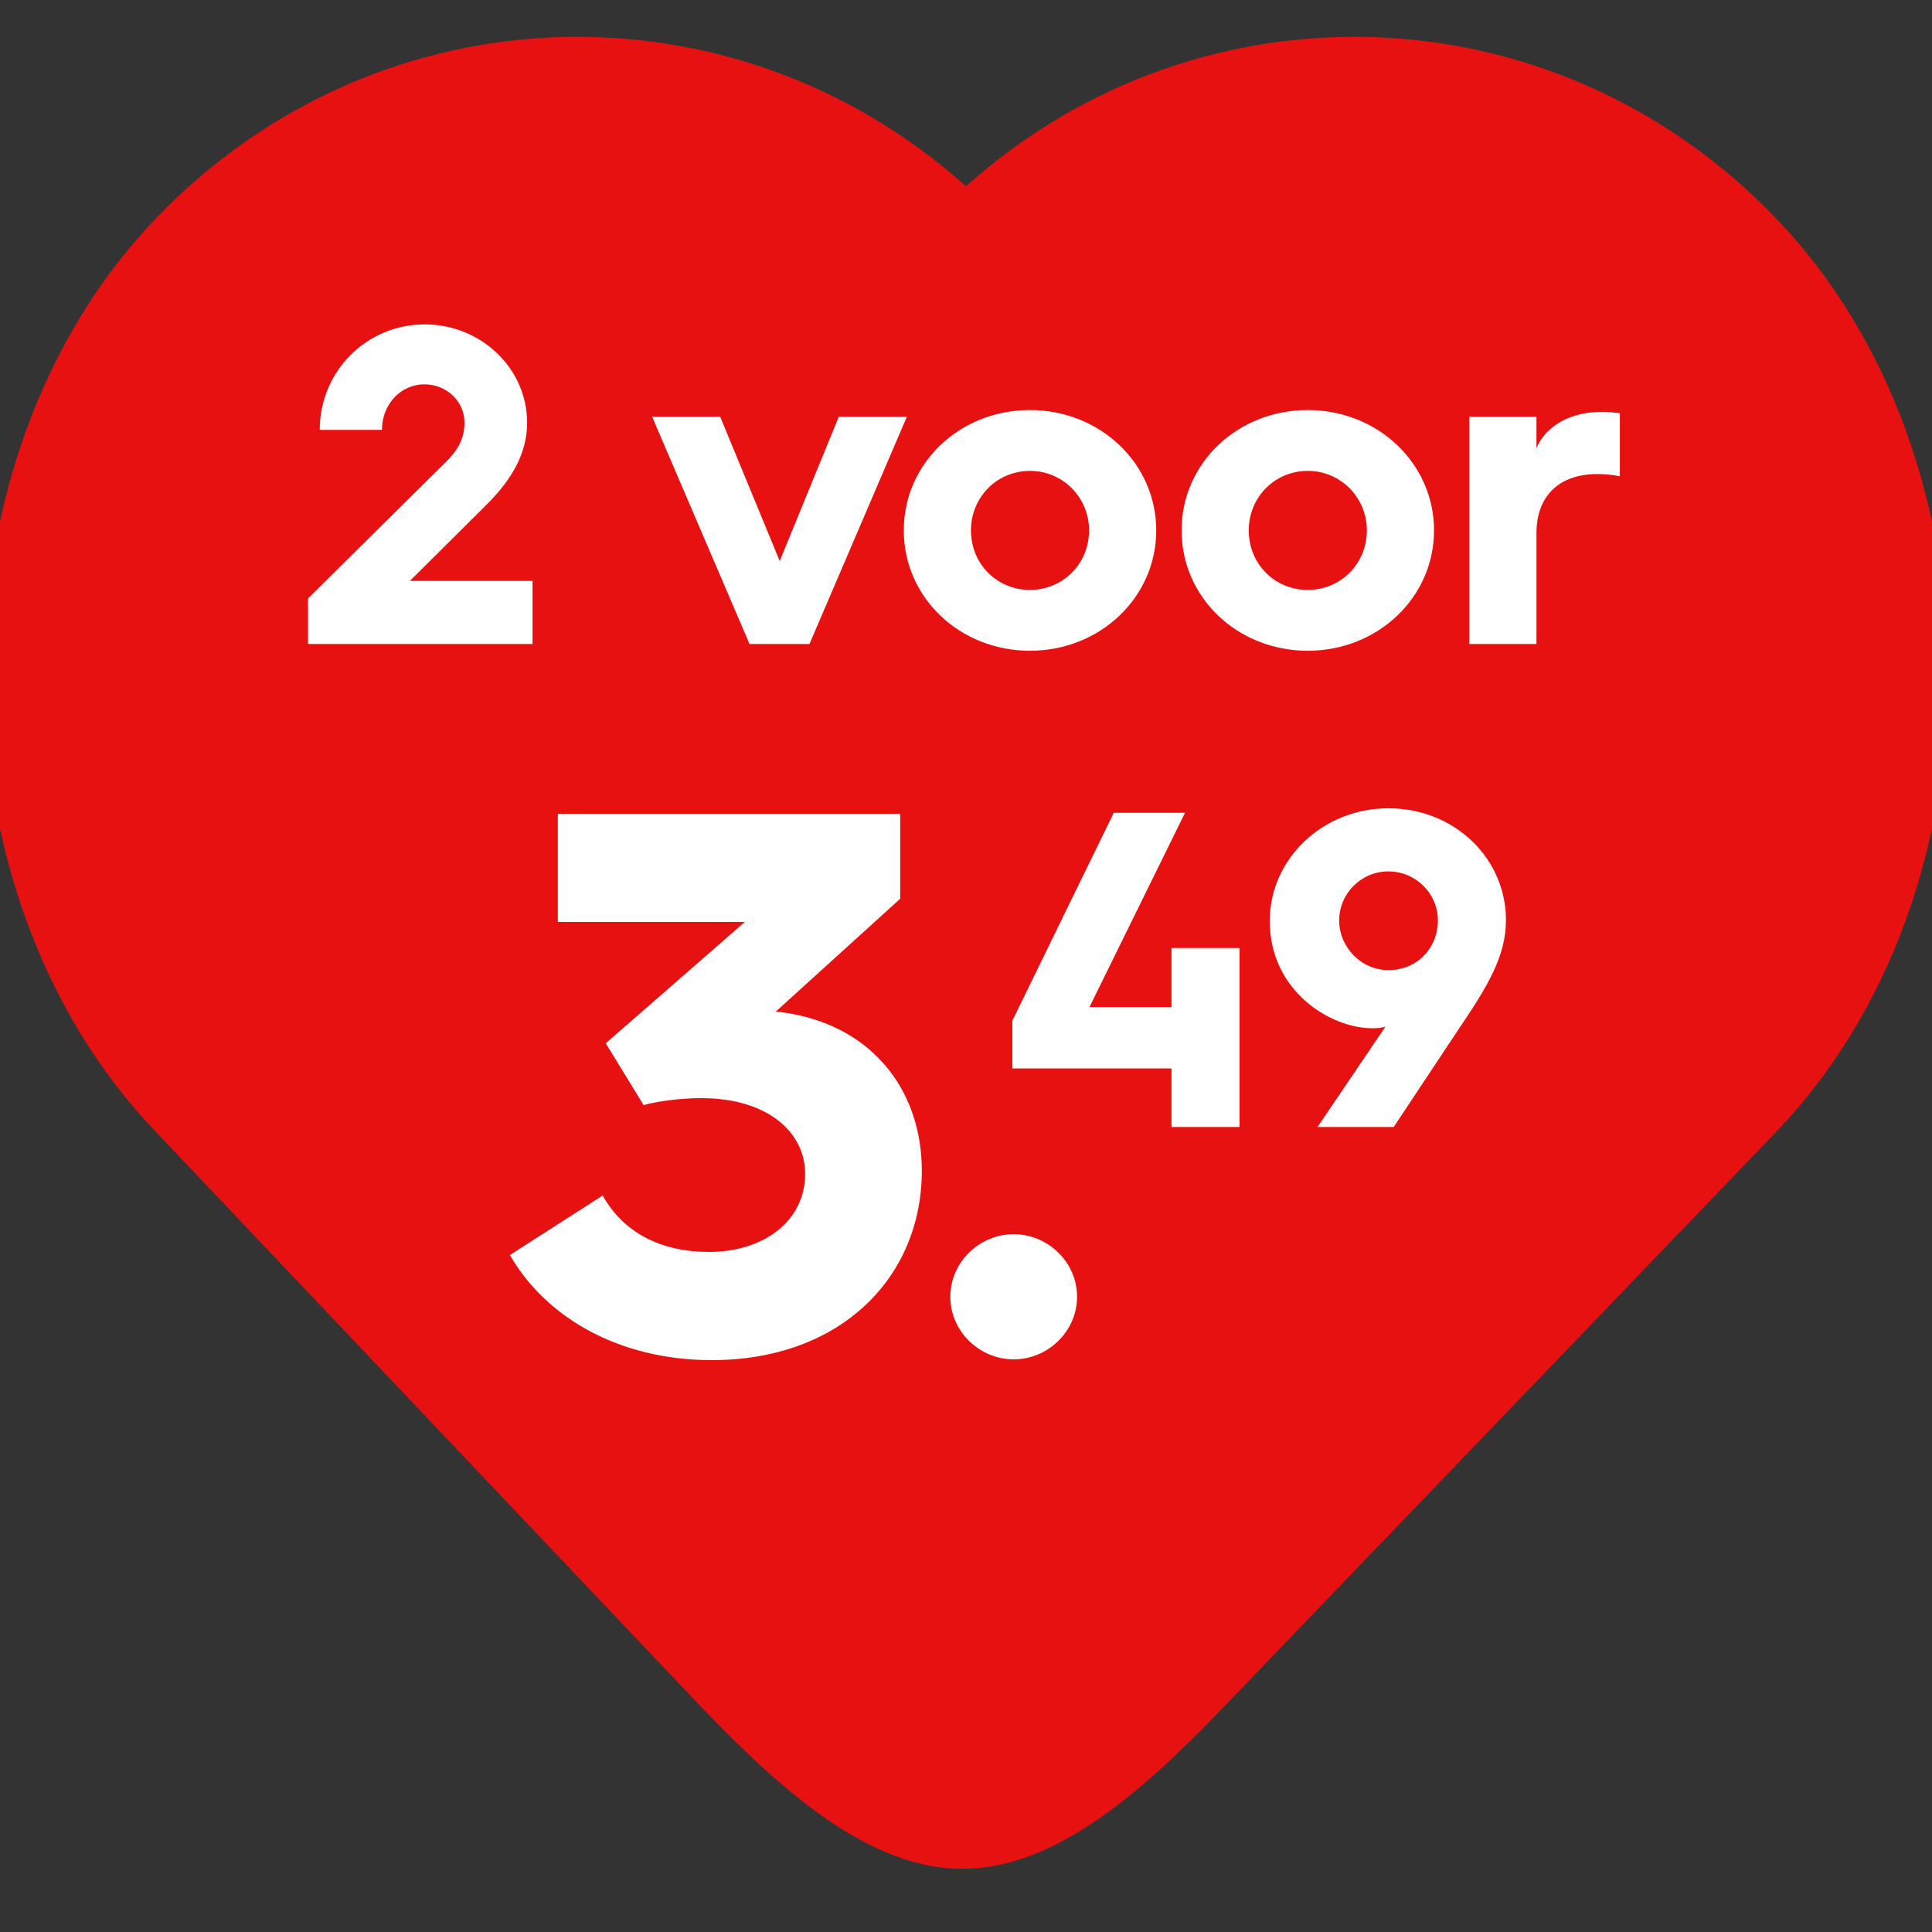 <svg width="60" height="60" viewBox="0 0 60 60" fill="none" xmlns="http://www.w3.org/2000/svg">
<rect x="0" y="0" width="60" height="60" fill="#333333" stroke="none"/>
<g clip-path="url(#clip0_3124_9)">
<path fill-rule="evenodd" clip-rule="evenodd" d="M30 6.465C22.94 -0.184 11.973 0.044 5.181 7.151C-1.726 14.377 -1.727 27.55 5.177 34.778L5.181 34.783L21.96 52.478L21.968 52.487C24.123 54.741 26.998 57.561 29.888 57.534C32.784 57.565 35.657 54.739 37.81 52.492L37.813 52.489L54.819 34.786C61.727 27.558 61.727 14.378 54.819 7.151C48.028 0.044 37.06 -0.184 30 6.465Z" fill="#E81111" stroke="#E81111"/>
<path d="M15.836 38.976L18.716 37.128C19.364 38.28 20.516 38.88 22.028 38.88C23.684 38.88 25.004 37.944 25.004 36.456C25.004 35.136 23.804 34.104 21.788 34.104C21.212 34.104 20.516 34.176 19.988 34.32L18.812 32.4L23.132 28.632H17.324V25.272H27.956V27.912L24.092 31.416H24.116C26.996 31.728 28.628 33.792 28.628 36.36C28.628 39.648 26.132 42.24 22.1 42.24C19.268 42.24 16.964 40.944 15.836 38.976ZM29.513 40.272C29.513 39.192 30.425 38.328 31.481 38.328C32.537 38.328 33.449 39.192 33.449 40.272C33.449 41.352 32.537 42.216 31.481 42.216C30.425 42.216 29.513 41.352 29.513 40.272Z" fill="white"/>
<path d="M9.566 20V18.586L13.864 14.33C14.214 13.98 14.424 13.63 14.424 13.126C14.424 12.454 13.864 11.936 13.178 11.936C12.45 11.936 11.862 12.552 11.862 13.35H9.93C9.93 11.53 11.386 10.074 13.192 10.074C14.942 10.074 16.37 11.446 16.37 13.126C16.37 14.078 15.894 14.89 15.124 15.66L12.73 18.04H16.538V20H9.566ZM23.277 20L20.253 12.944H22.367L24.215 17.424L26.049 12.944H28.163L25.139 20H23.277ZM28.068 16.472C28.068 14.386 29.804 12.734 31.988 12.734C34.158 12.734 35.908 14.386 35.908 16.472C35.908 18.558 34.158 20.21 31.988 20.21C29.804 20.21 28.068 18.558 28.068 16.472ZM30.154 16.472C30.154 17.508 30.952 18.32 31.988 18.32C33.01 18.32 33.822 17.508 33.822 16.472C33.822 15.45 33.01 14.624 31.988 14.624C30.952 14.624 30.154 15.45 30.154 16.472ZM36.695 16.472C36.695 14.386 38.431 12.734 40.615 12.734C42.785 12.734 44.535 14.386 44.535 16.472C44.535 18.558 42.785 20.21 40.615 20.21C38.431 20.21 36.695 18.558 36.695 16.472ZM38.781 16.472C38.781 17.508 39.579 18.32 40.615 18.32C41.637 18.32 42.449 17.508 42.449 16.472C42.449 15.45 41.637 14.624 40.615 14.624C39.579 14.624 38.781 15.45 38.781 16.472ZM45.63 20V12.944H47.716V13.91C48.038 13.196 48.794 12.79 49.76 12.79C49.956 12.79 50.194 12.818 50.306 12.832V14.792C50.11 14.75 49.872 14.722 49.606 14.722C48.416 14.722 47.716 15.408 47.716 16.556V20H45.63Z" fill="white"/>
<path d="M31.44 33.18V31.696L34.59 25.242H36.802L33.834 31.276H36.382V29.442H38.496V35H36.382V33.18H31.44ZM40.917 35L43.031 31.878C42.947 31.92 42.779 31.934 42.625 31.934C41.309 31.934 39.433 30.772 39.433 28.602C39.433 26.67 41.085 25.102 43.115 25.102C45.187 25.102 46.769 26.67 46.769 28.574C46.769 29.722 46.167 30.674 45.299 31.962L43.283 35H40.917ZM43.115 30.128C44.025 30.128 44.655 29.428 44.655 28.588C44.655 27.734 43.955 27.062 43.115 27.062C42.275 27.062 41.589 27.748 41.589 28.588C41.589 29.414 42.275 30.128 43.115 30.128Z" fill="white"/>
</g>
<defs>
<clipPath id="clip0_3124_9">
<rect width="60" height="59.178" fill="white"/>
</clipPath>
</defs>
</svg>
